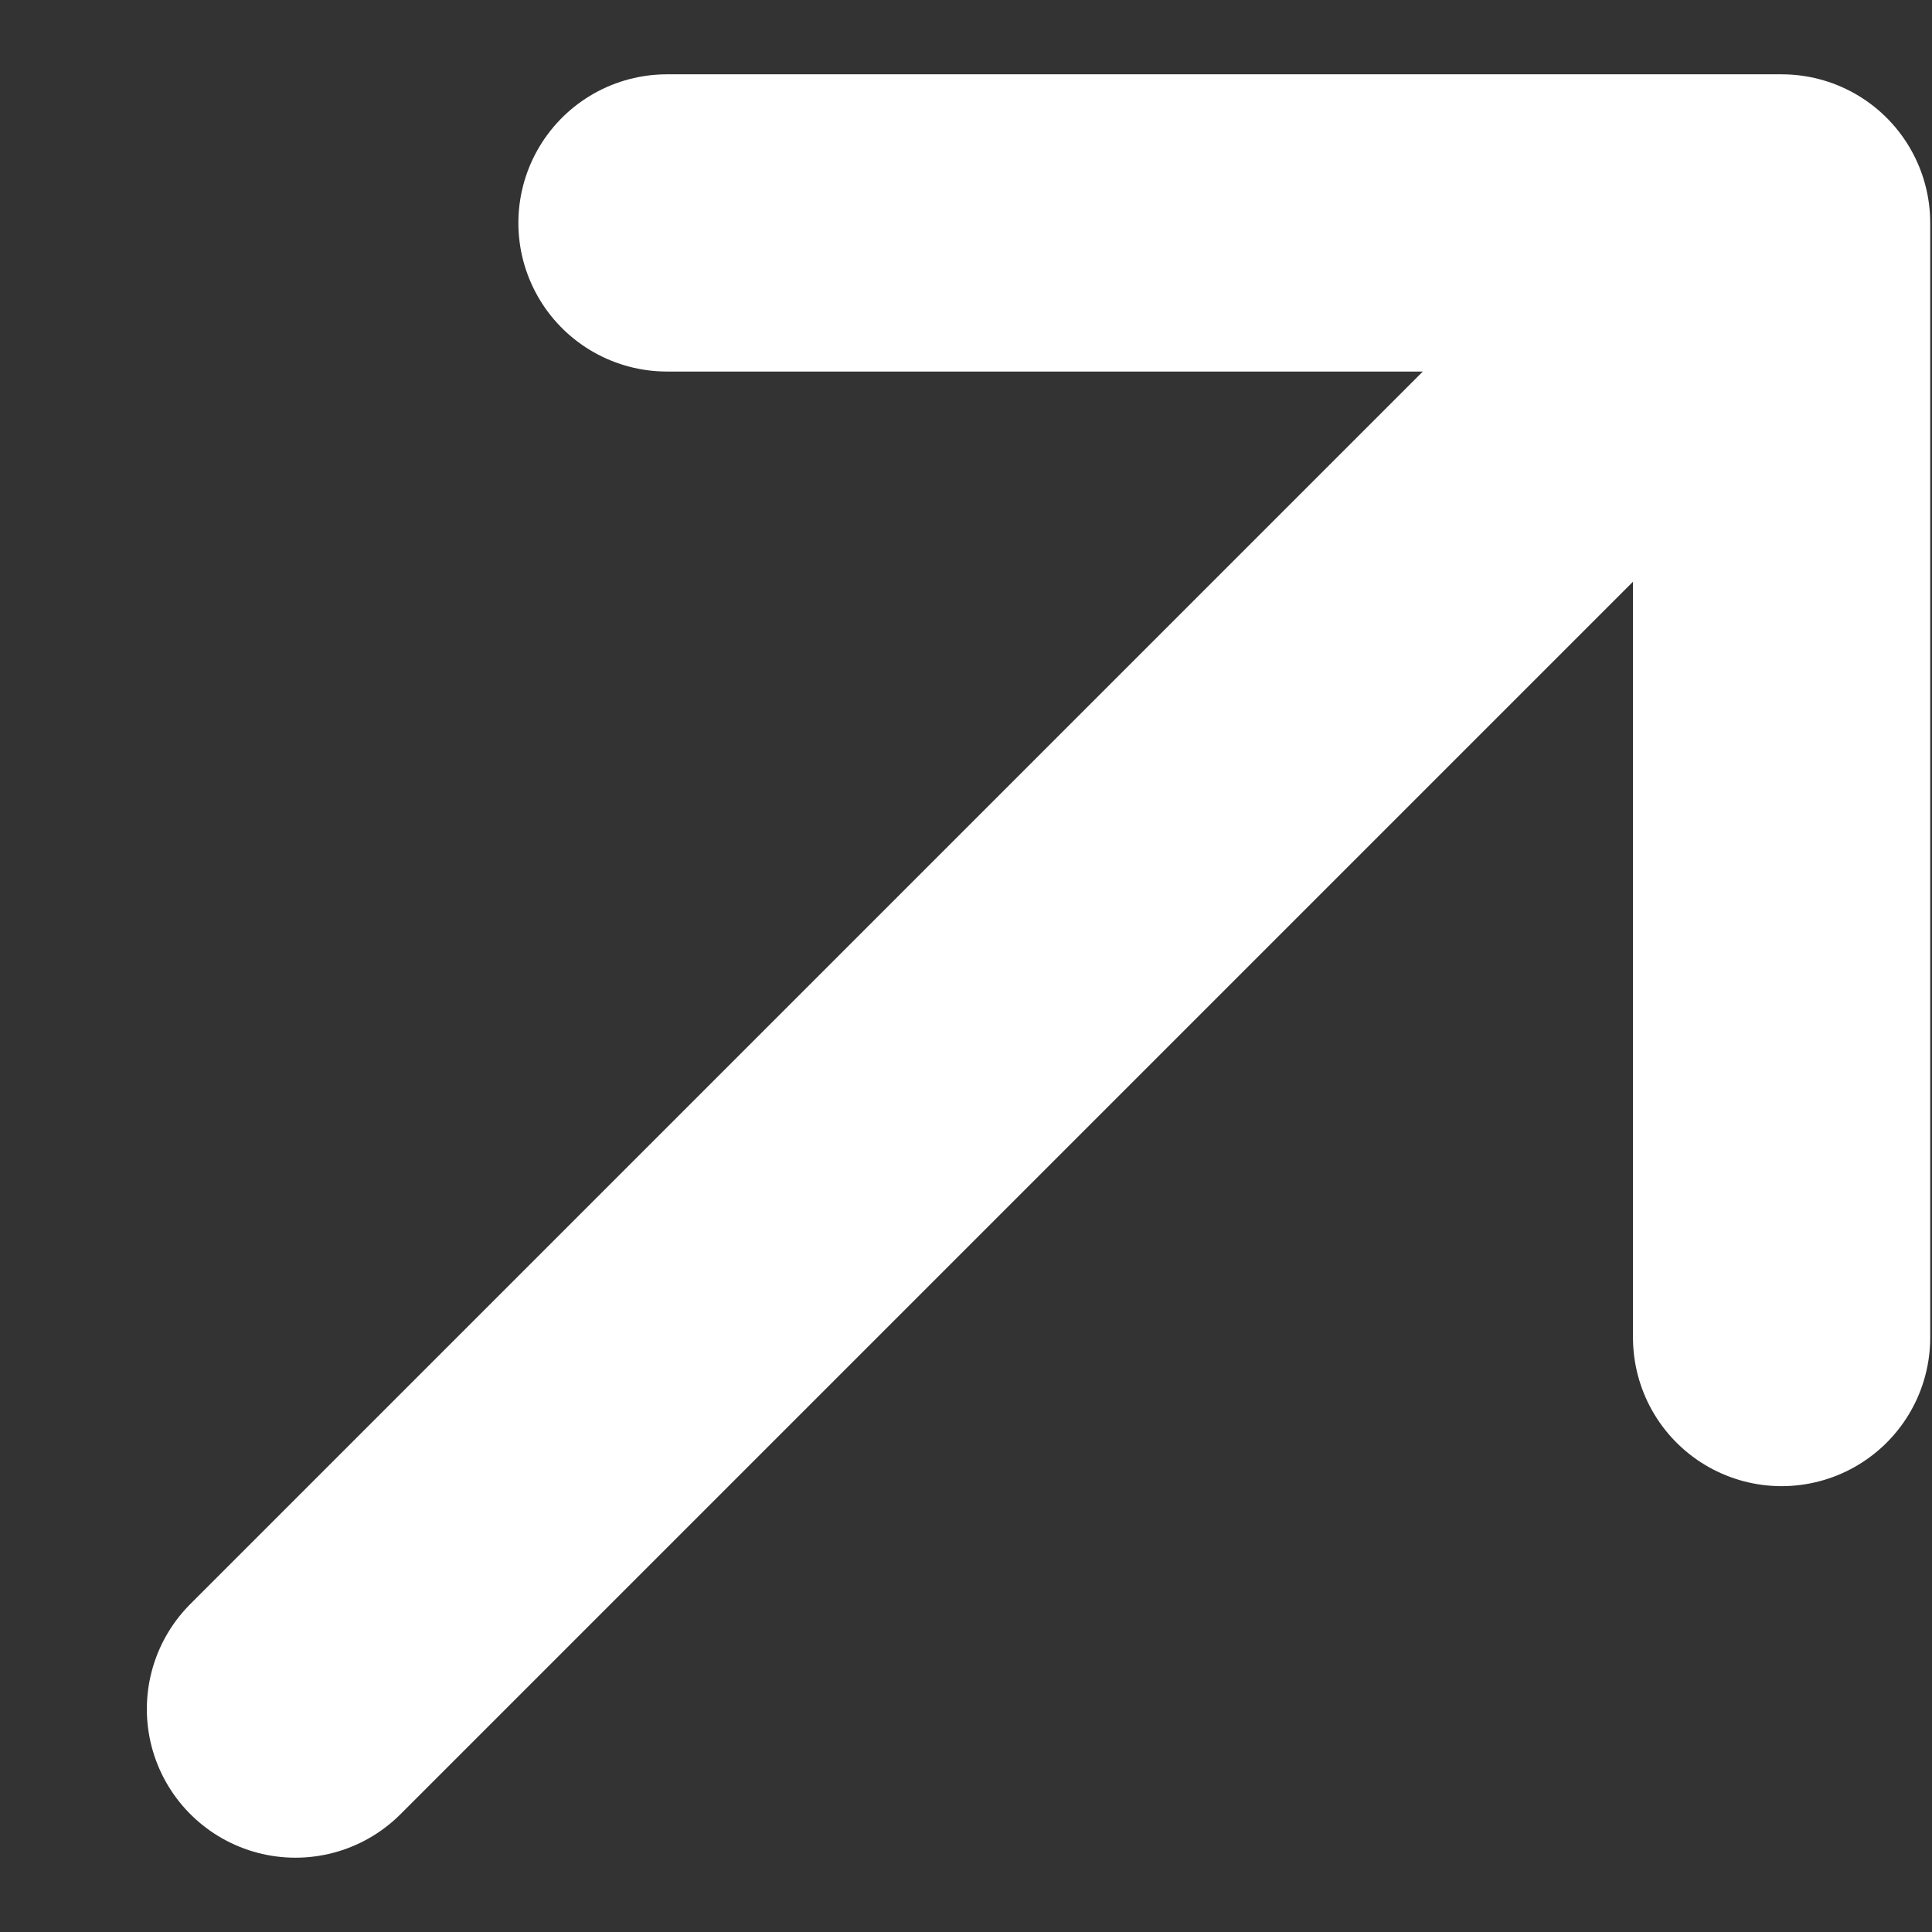 <svg width="13" height="13" viewBox="0 0 13 13" fill="none" xmlns="http://www.w3.org/2000/svg">
<rect x="0" y="0" width="13" height="13" fill="#333333" stroke="none"/>
<path d="M1.988 11.5L11.988 1.5M11.988 1.5H4.488M11.988 1.5V9" stroke="white" stroke-width="2" stroke-linecap="round" stroke-linejoin="round"/>
</svg>
